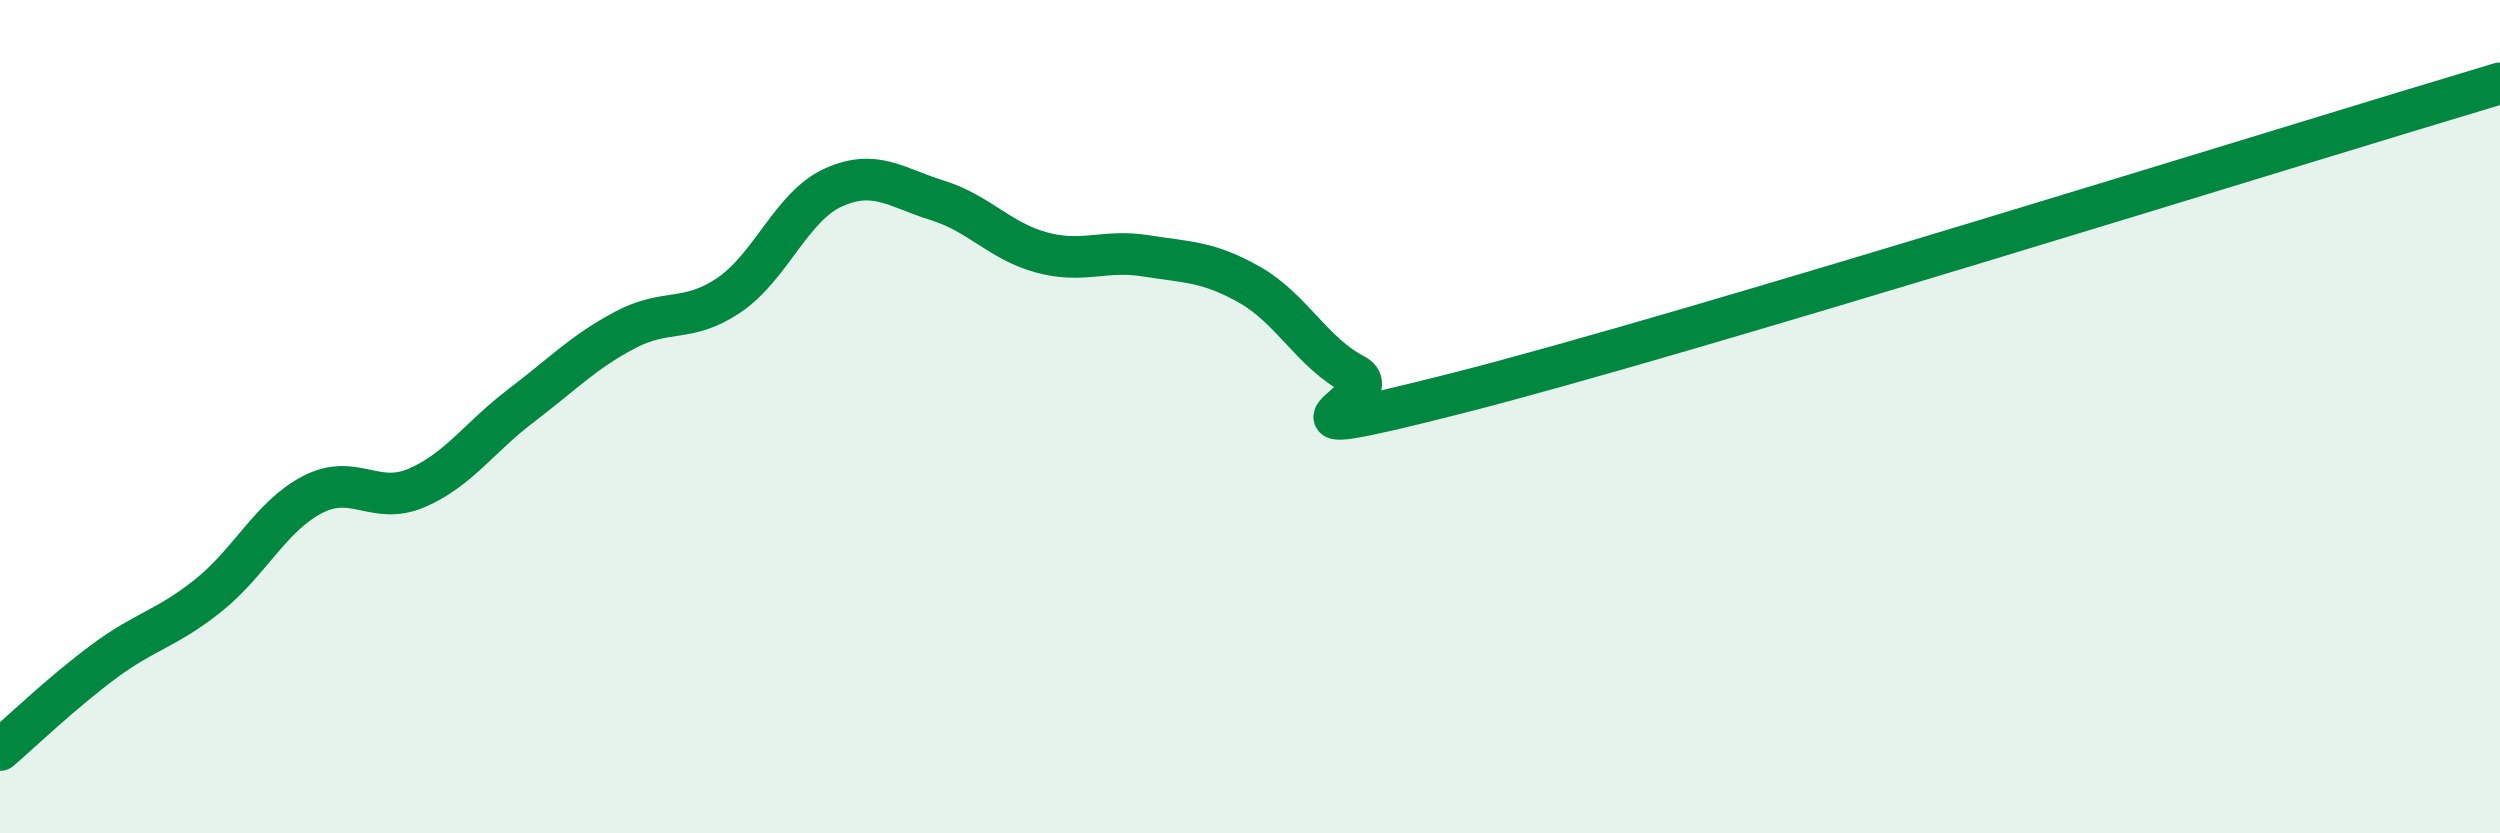 
    <svg width="60" height="20" viewBox="0 0 60 20" xmlns="http://www.w3.org/2000/svg">
      <path
        d="M 0,18 C 0.5,17.57 1.5,16.61 2.5,15.87 C 3.5,15.13 4,15.09 5,14.29 C 6,13.49 6.5,12.39 7.5,11.87 C 8.5,11.35 9,12.14 10,11.71 C 11,11.28 11.5,10.5 12.5,9.74 C 13.5,8.98 14,8.45 15,7.92 C 16,7.39 16.5,7.76 17.5,7.08 C 18.5,6.4 19,4.95 20,4.5 C 21,4.05 21.5,4.5 22.5,4.81 C 23.5,5.12 24,5.79 25,6.06 C 26,6.33 26.5,5.98 27.5,6.14 C 28.5,6.3 29,6.27 30,6.84 C 31,7.41 31.5,8.47 32.5,8.99 C 33.5,9.51 29.5,10.83 35,9.43 C 40.5,8.03 55,3.49 60,2L60 20L0 20Z"
        fill="#008740"
        opacity="0.1"
        stroke-linecap="round"
        stroke-linejoin="round"
      />
      <path
        d="M 0,18 C 0.5,17.57 1.5,16.61 2.5,15.87 C 3.5,15.13 4,15.09 5,14.29 C 6,13.49 6.5,12.39 7.5,11.87 C 8.5,11.35 9,12.14 10,11.71 C 11,11.28 11.5,10.5 12.5,9.74 C 13.5,8.98 14,8.45 15,7.92 C 16,7.39 16.5,7.76 17.5,7.08 C 18.5,6.4 19,4.95 20,4.5 C 21,4.05 21.5,4.5 22.5,4.81 C 23.5,5.12 24,5.79 25,6.06 C 26,6.33 26.5,5.98 27.5,6.14 C 28.5,6.3 29,6.27 30,6.84 C 31,7.41 31.5,8.47 32.5,8.99 C 33.5,9.51 29.5,10.83 35,9.43 C 40.5,8.03 55,3.49 60,2"
        stroke="#008740"
        stroke-width="1"
        fill="none"
        stroke-linecap="round"
        stroke-linejoin="round"
      />
    </svg>
  
